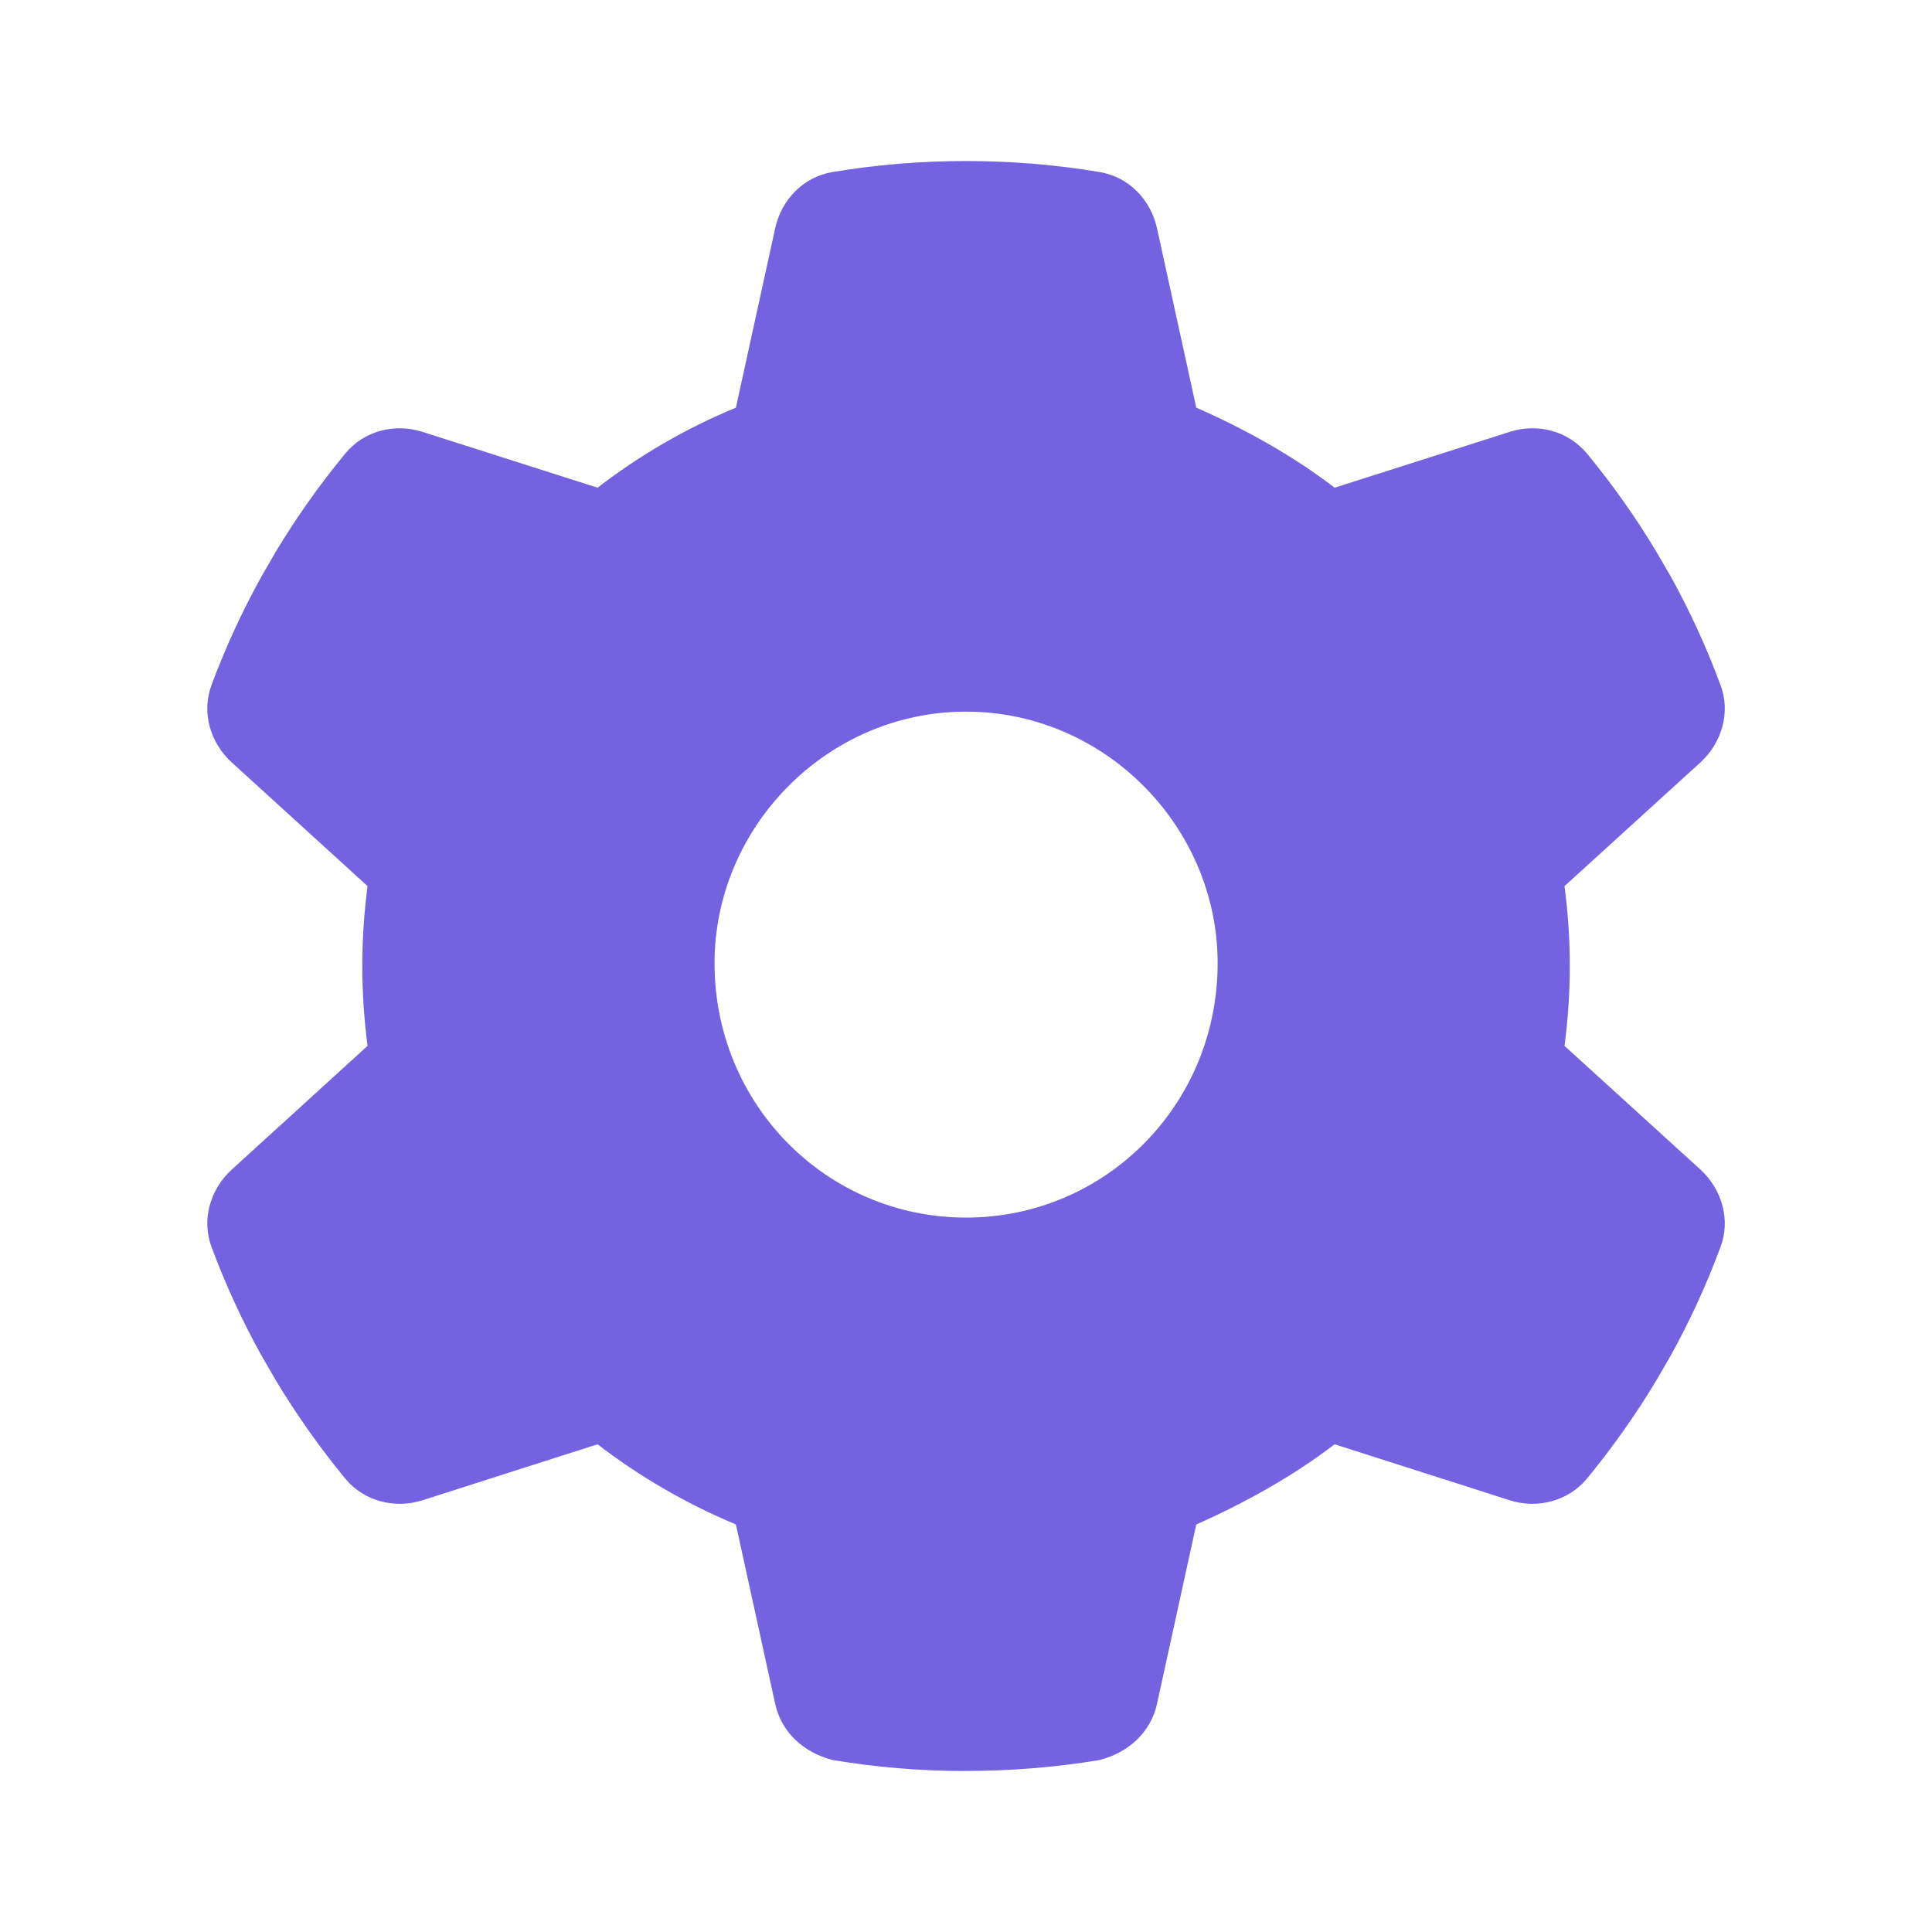 <svg width="32" height="32" viewBox="0 0 32 32" fill="none" xmlns="http://www.w3.org/2000/svg">
<path d="M28.496 11.344C28.668 11.792 28.522 12.297 28.168 12.625L25.913 14.677C25.97 15.11 26.001 15.552 26.001 16C26.001 16.448 25.97 16.891 25.913 17.323L28.168 19.375C28.522 19.703 28.668 20.208 28.496 20.656C28.267 21.276 27.991 21.875 27.678 22.443L27.433 22.865C27.09 23.438 26.704 23.979 26.282 24.495C25.97 24.865 25.465 24.995 25.006 24.849L22.105 23.922C21.407 24.458 20.59 24.906 19.814 25.25L19.163 28.224C19.058 28.693 18.694 29.026 18.215 29.151C17.496 29.271 16.756 29.333 15.954 29.333C15.246 29.333 14.506 29.271 13.788 29.151C13.309 29.026 12.944 28.693 12.84 28.224L12.189 25.25C11.366 24.906 10.595 24.458 9.897 23.922L6.998 24.849C6.538 24.995 6.03 24.865 5.722 24.495C5.299 23.979 4.914 23.438 4.57 22.865L4.326 22.443C4.01 21.875 3.735 21.276 3.504 20.656C3.336 20.208 3.478 19.703 3.835 19.375L6.088 17.323C6.031 16.891 6.001 16.448 6.001 16C6.001 15.552 6.031 15.11 6.088 14.677L3.835 12.625C3.478 12.297 3.336 11.797 3.504 11.344C3.735 10.724 4.011 10.125 4.326 9.557L4.569 9.136C4.914 8.563 5.299 8.021 5.722 7.508C6.03 7.136 6.538 7.006 6.998 7.153L9.897 8.078C10.595 7.54 11.366 7.092 12.189 6.752L12.84 3.778C12.944 3.305 13.309 2.929 13.788 2.85C14.506 2.729 15.246 2.667 16.001 2.667C16.756 2.667 17.496 2.729 18.215 2.85C18.694 2.929 19.058 3.305 19.163 3.778L19.814 6.752C20.59 7.092 21.407 7.54 22.105 8.078L25.006 7.153C25.465 7.006 25.97 7.136 26.282 7.508C26.704 8.021 27.09 8.563 27.433 9.136L27.678 9.557C27.991 10.125 28.267 10.724 28.496 11.344ZM16.001 20.167C18.303 20.167 20.168 18.302 20.168 15.953C20.168 13.698 18.303 11.787 16.001 11.787C13.699 11.787 11.835 13.698 11.835 15.953C11.835 18.302 13.699 20.167 16.001 20.167Z" fill="#7363E0"/>
</svg>
